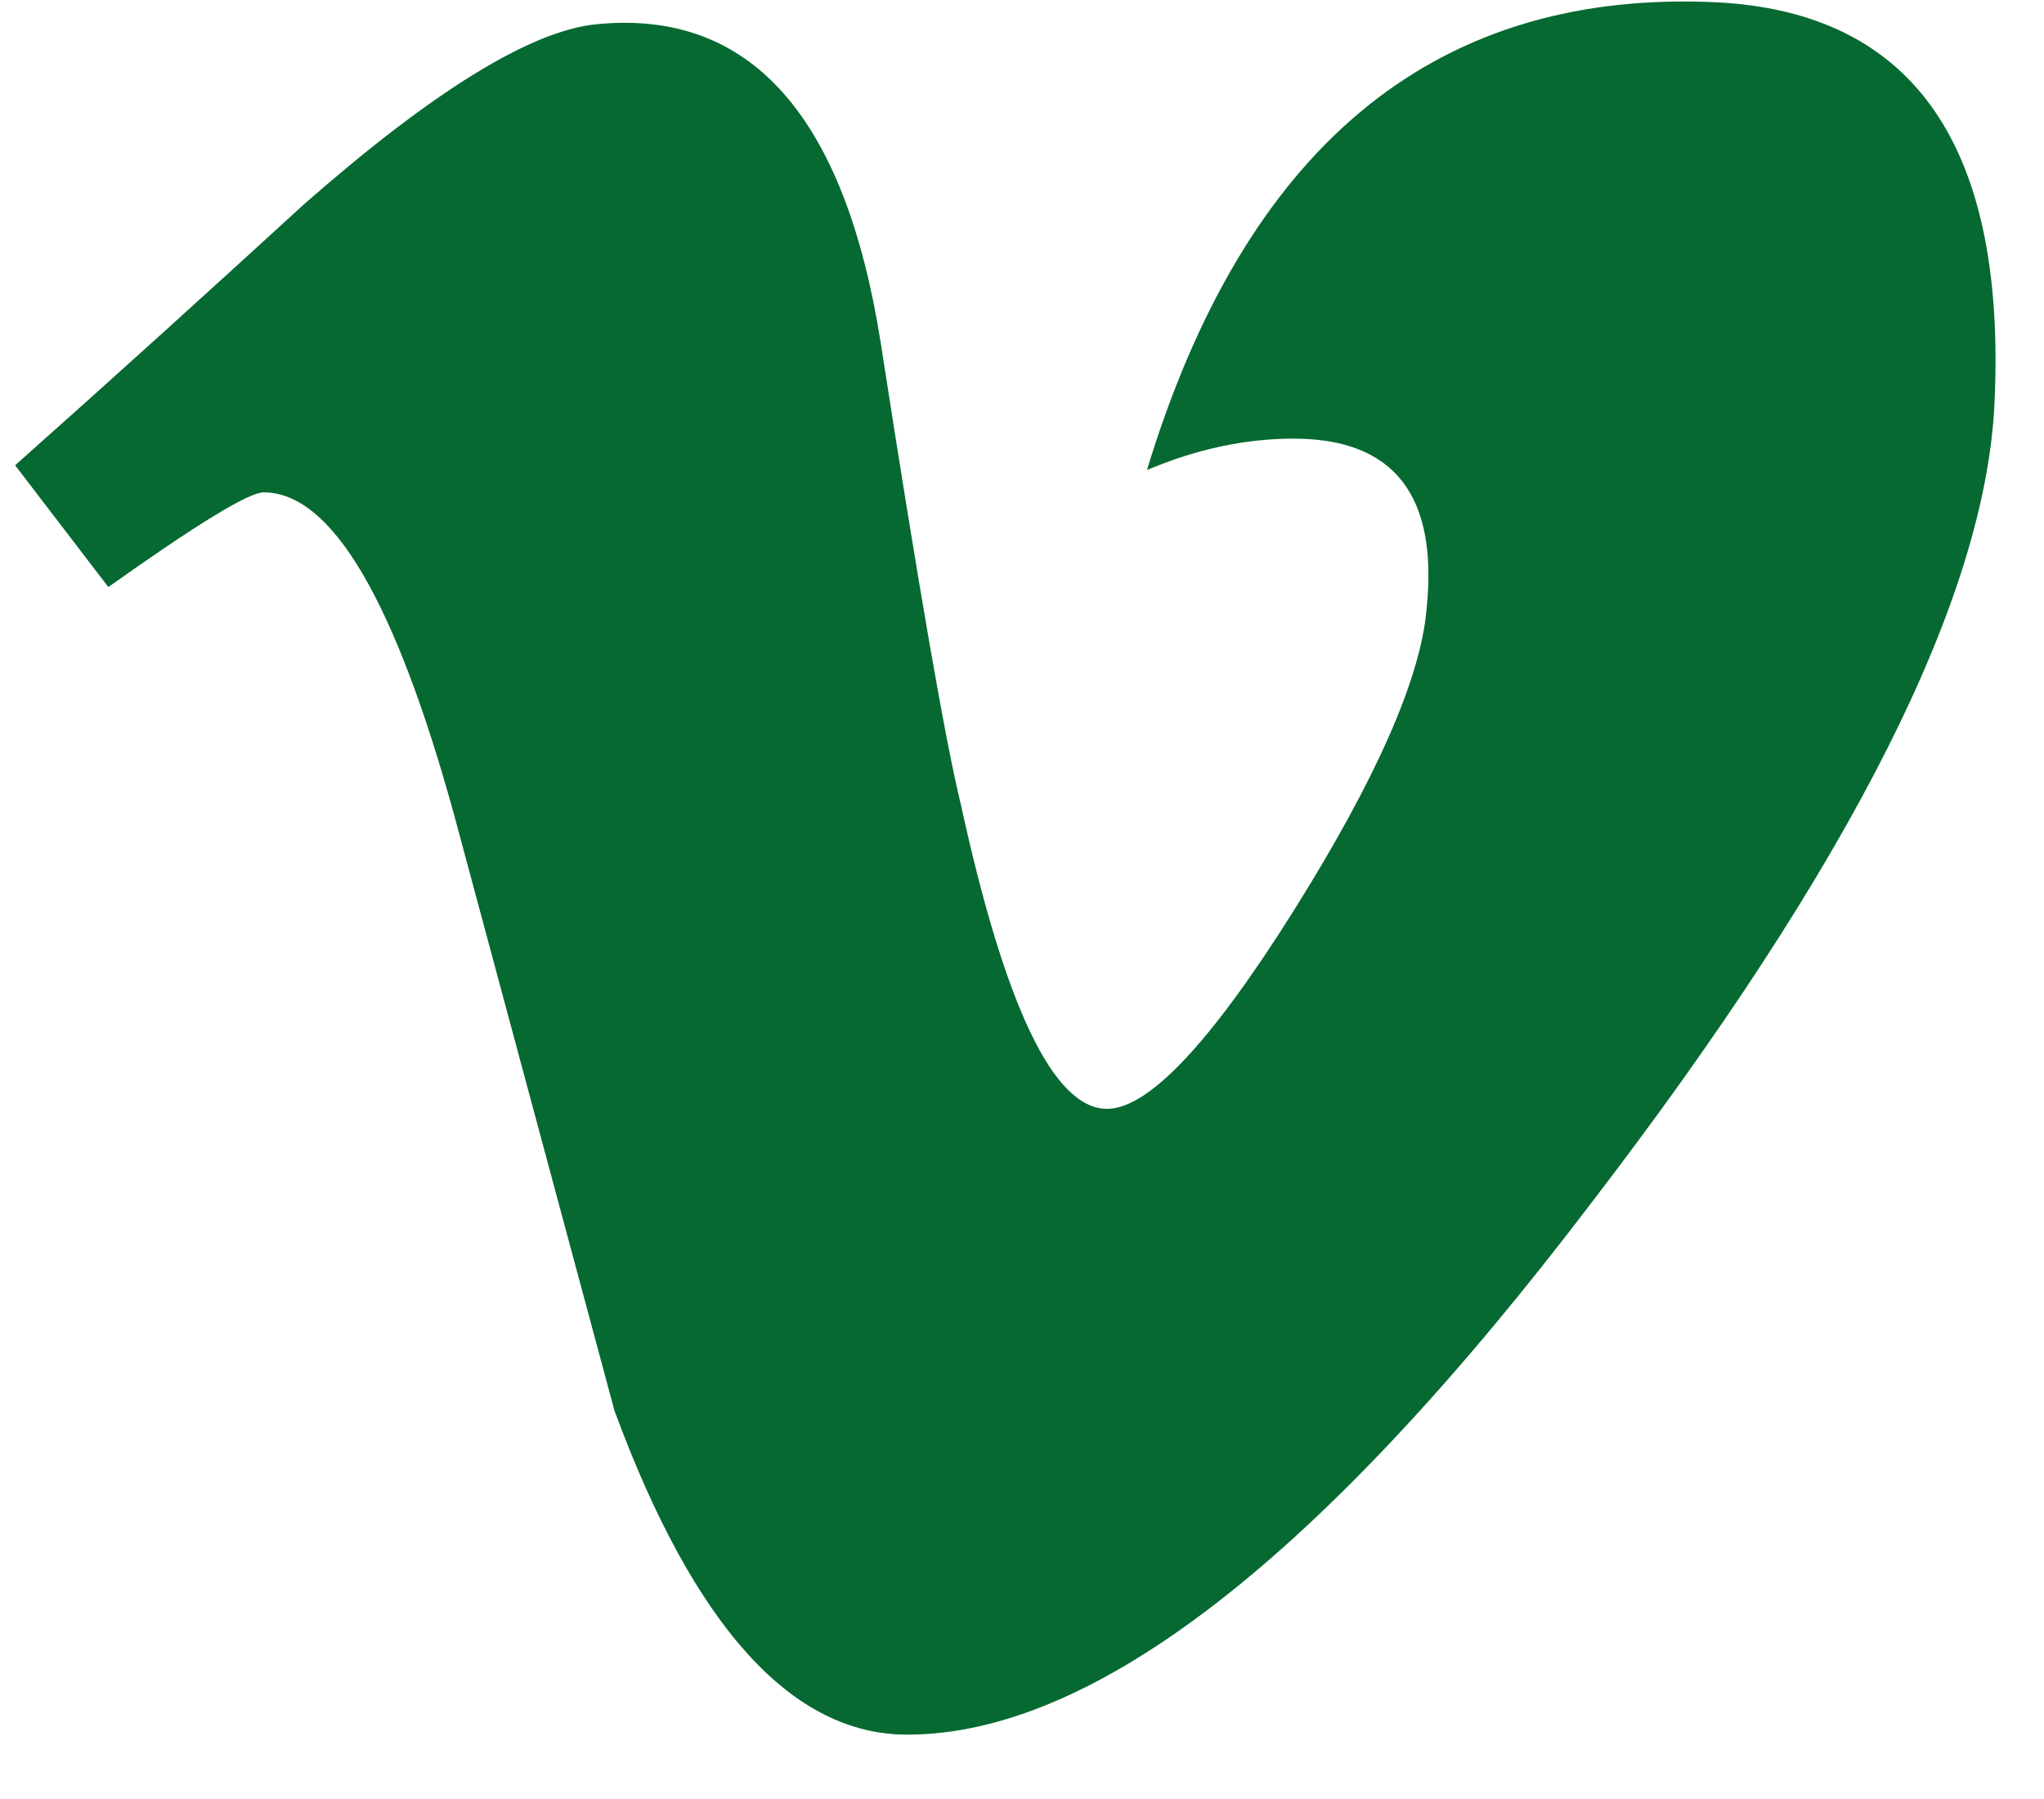 <svg width="25" height="22" viewBox="0 0 25 22" fill="none" xmlns="http://www.w3.org/2000/svg">
<path d="M24.395 4.919C24.29 7.307 22.641 10.573 19.459 14.716C16.166 19.048 13.376 21.213 11.096 21.213C9.686 21.213 8.491 19.896 7.516 17.253C6.862 14.829 6.212 12.404 5.56 9.986C4.834 7.342 4.056 6.021 3.224 6.021C3.044 6.021 2.413 6.406 1.325 7.179L0.185 5.69C1.379 4.629 2.555 3.563 3.716 2.5C5.305 1.105 6.5 0.373 7.298 0.296C9.178 0.111 10.337 1.415 10.774 4.204C11.24 7.215 11.568 9.087 11.748 9.82C12.292 12.316 12.888 13.56 13.54 13.56C14.046 13.56 14.806 12.755 15.82 11.142C16.834 9.526 17.374 8.298 17.448 7.452C17.593 6.057 17.051 5.364 15.82 5.364C15.241 5.364 14.642 5.488 14.028 5.748C15.225 1.821 17.504 -0.088 20.87 0.023C23.364 0.094 24.542 1.729 24.395 4.919Z" fill="#066932"/>
</svg>
